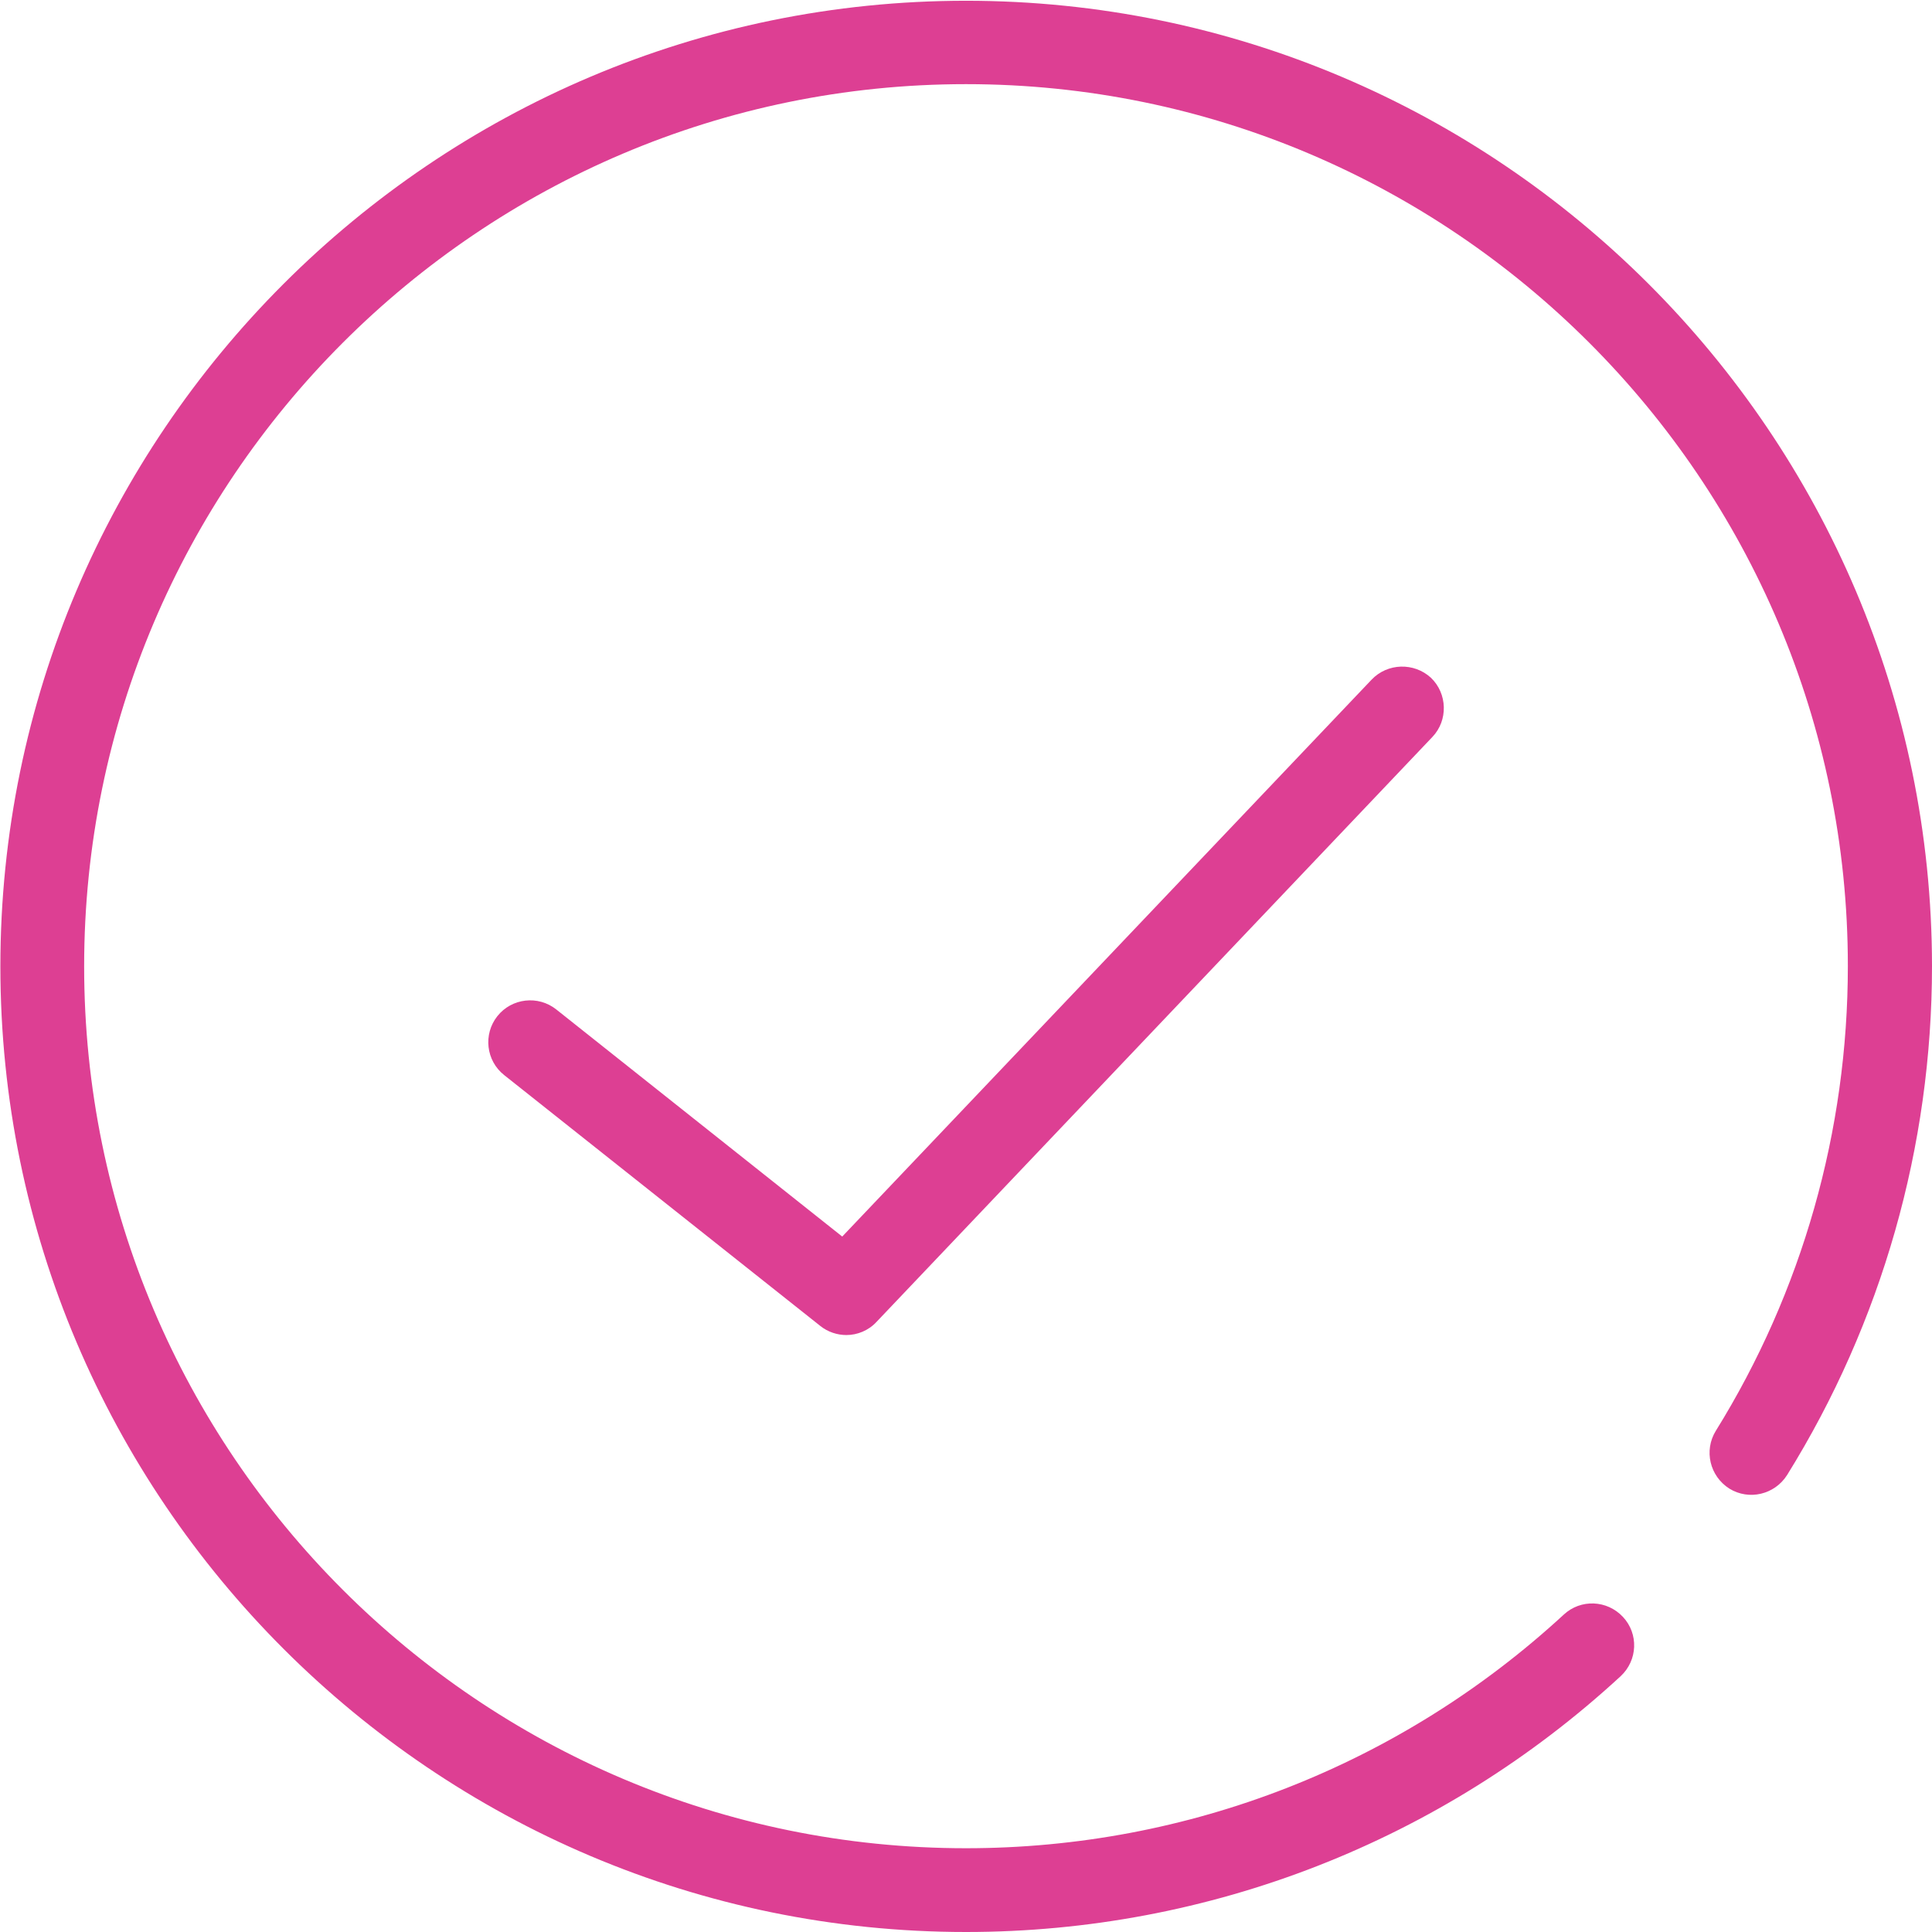 <?xml version="1.0" ?><svg id="Capa_1" style="enable-background:new 0 0 512 512;" version="1.1" viewBox="0 0 512 512" xml:space="preserve" xmlns="http://www.w3.org/2000/svg" xmlns:xlink="http://www.w3.org/1999/xlink"><style type="text/css">
	.st0{fill:#DD3F93;}
</style><g><path class="st0" d="M256,0.2C114.9,0.2,0.1,115,0.1,256.1S114.9,512,256,512c64.5,0,126.1-24.1,173.5-67.8   c4.5-4.2,4.8-11.2,0.6-15.7c-4.2-4.5-11.2-4.8-15.7-0.6c-43.3,39.9-99.5,61.9-158.4,61.9C127.1,489.8,22.3,385,22.3,256.1   S127.1,22.3,256,22.3s233.7,104.9,233.7,233.7c0,43.7-12.1,86.3-35,123.2c-3.2,5.2-1.6,12,3.6,15.3c5.2,3.2,12,1.6,15.3-3.6   c25.1-40.4,38.4-87.1,38.4-134.9C511.9,115,397.1,0.2,256,0.2z"/><path class="st0" d="M363.5,180.1L223.2,327.7l-75.8-60.2c-4.8-3.8-11.8-3-15.6,1.8c-3.8,4.8-3,11.8,1.8,15.6l83.8,66.5   c2,1.6,4.5,2.4,6.9,2.4c2.9,0,5.9-1.2,8-3.5l147.3-155c4.2-4.4,4-11.5-0.4-15.7C374.7,175.5,367.7,175.7,363.5,180.1z"/></g></svg>